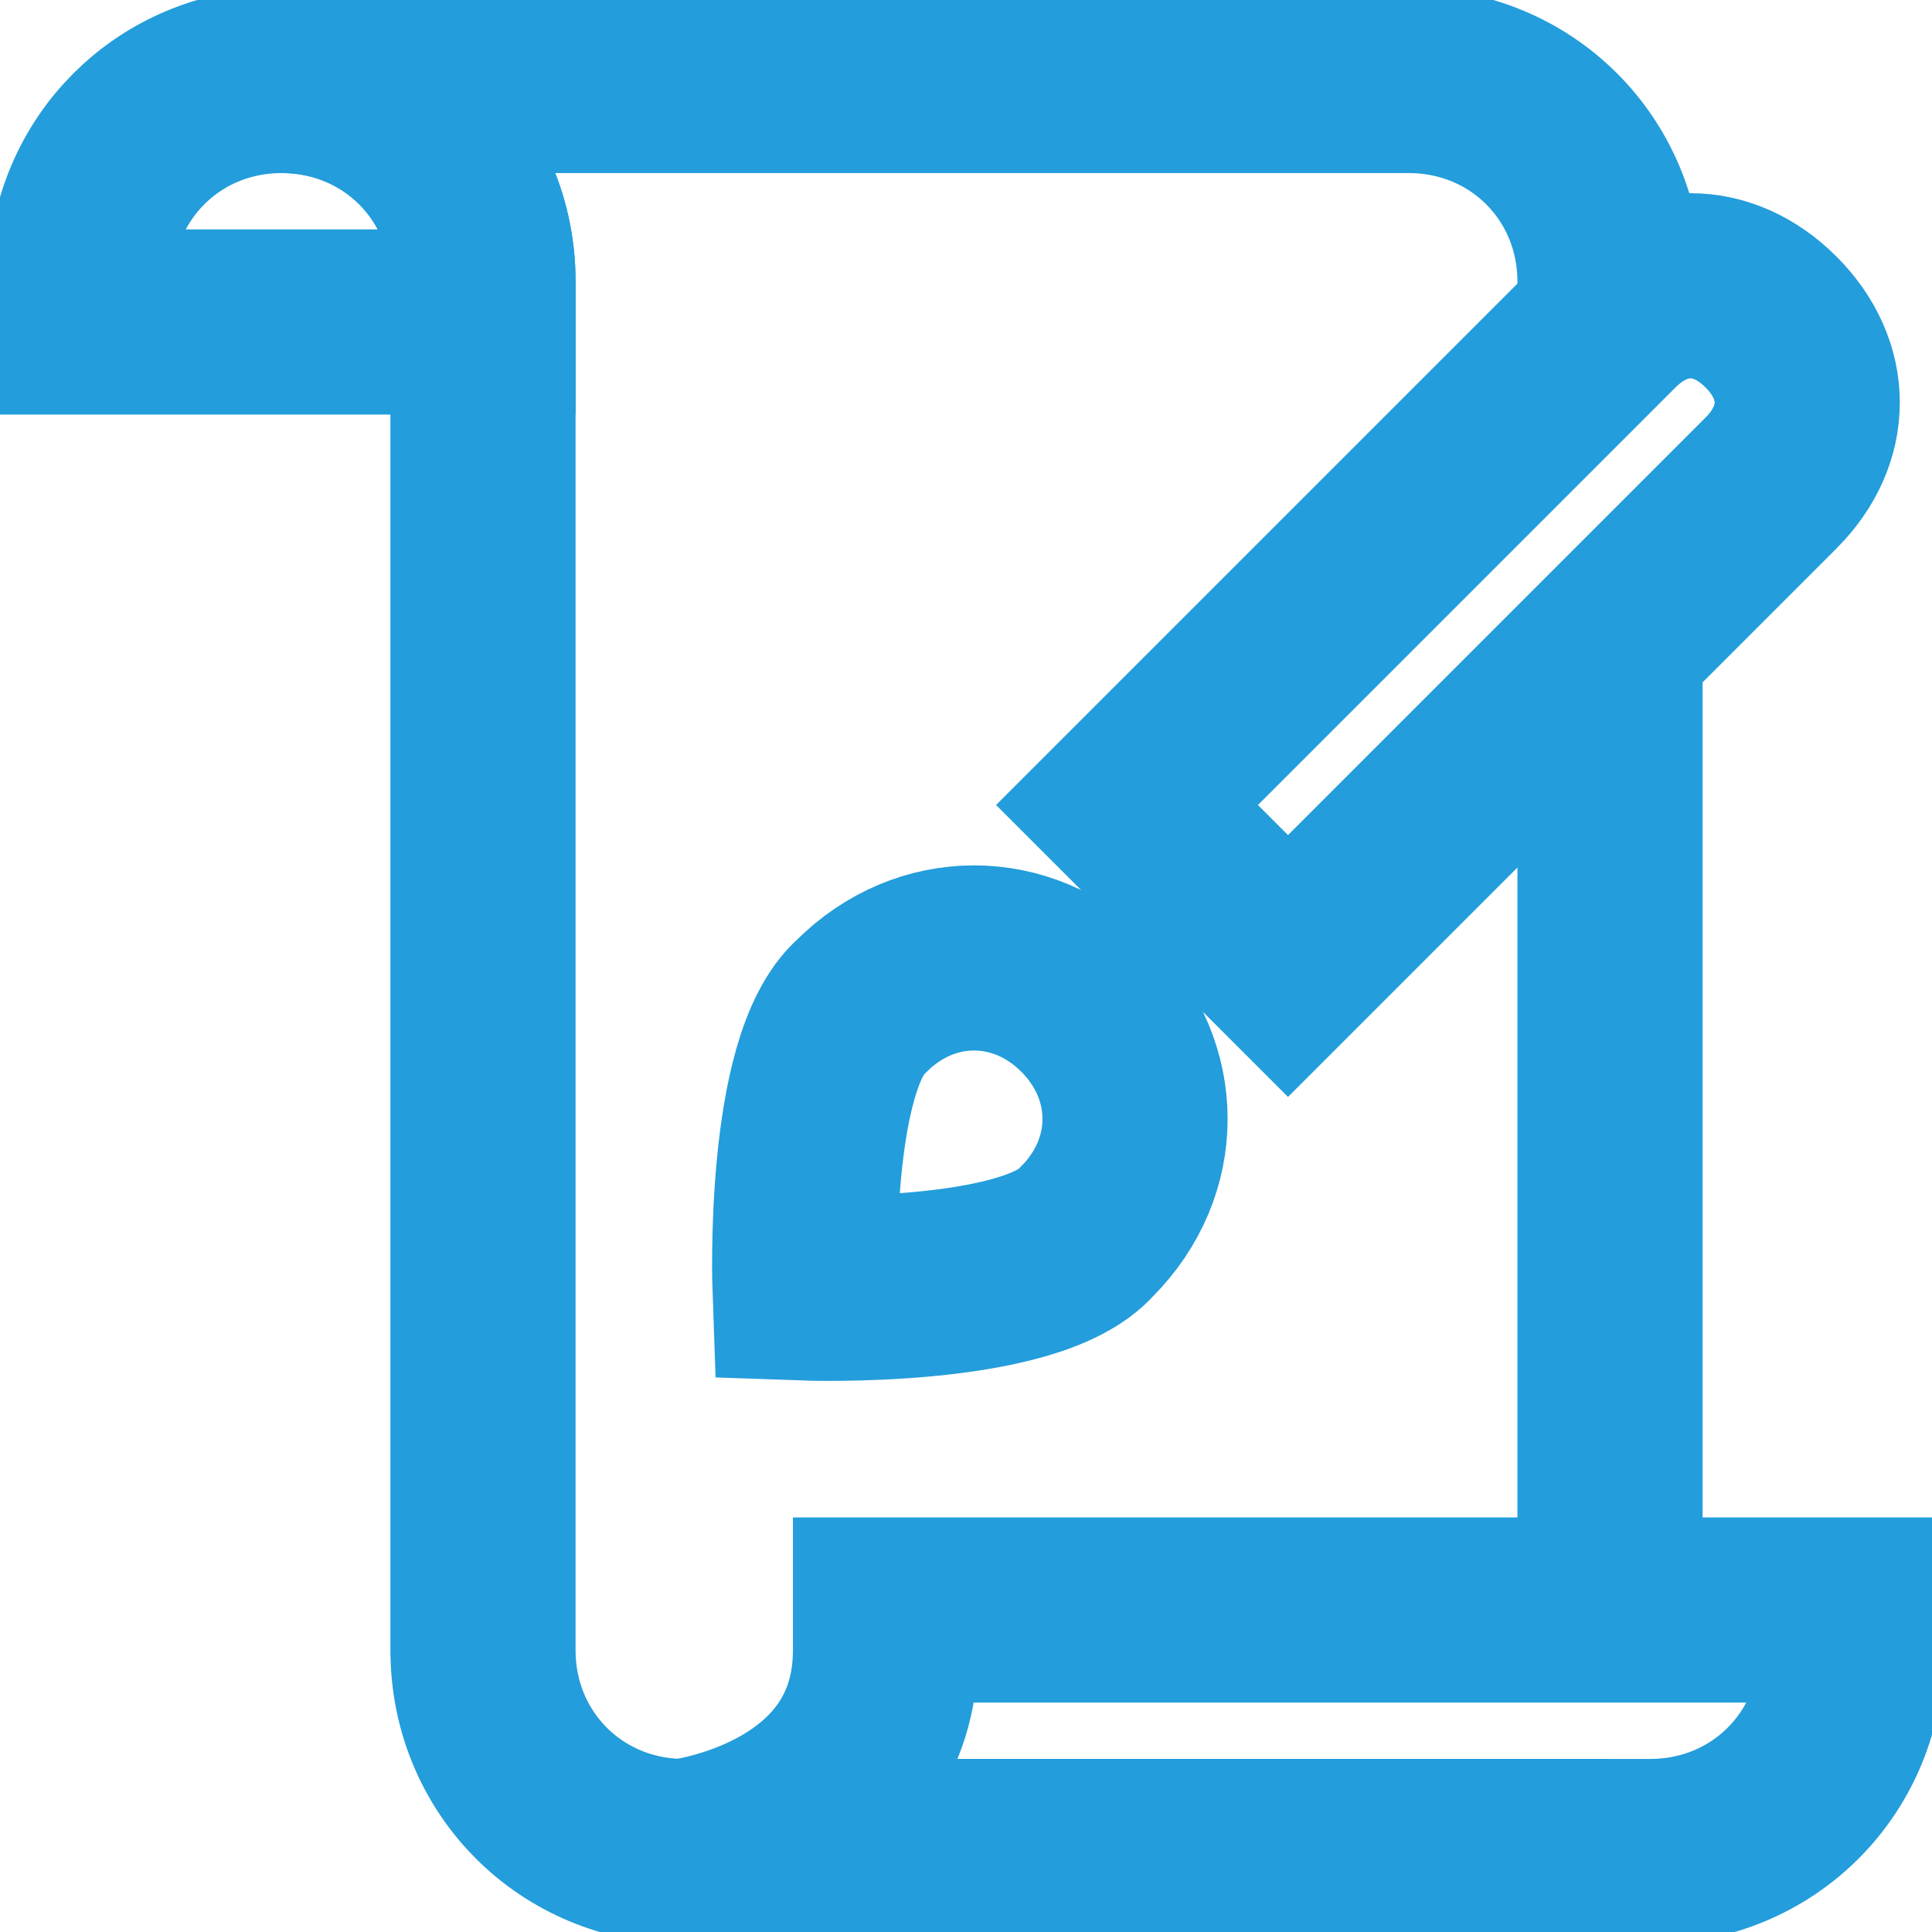 <svg version="1.1" xmlns="http://www.w3.org/2000/svg" stroke-width="2.3" xmlns:xlink="http://www.w3.org/1999/xlink" x="0px" y="0px" viewBox="0 0 24 24" xml:space="preserve" class="brz-icon-svg" data-type="outline" data-name="paper-design"><g transform="translate(0, 0)" class="nc-icon-wrapper" fill="none"><path data-cap="butt" fill="none" stroke="rgb(35, 157, 219)" vector-effect="non-scaling-stroke" stroke-miterlimit="10" d="M3.5,1" stroke-linejoin="miter" stroke-linecap="butt"></path> <path data-cap="butt" fill="none" stroke="rgb(35, 157, 219)" vector-effect="non-scaling-stroke" stroke-miterlimit="10" d="M20,4V3.5C20,2.1,18.9,1,17.5,1h-14 C4.9,1,6,2.1,6,3.5v17C6,21.9,7.1,23,8.5,23H20" stroke-linejoin="miter" stroke-linecap="butt"></path> <line data-cap="butt" fill="none" stroke="rgb(35, 157, 219)" vector-effect="non-scaling-stroke" stroke-miterlimit="10" x1="20" y1="20" x2="20" y2="8" stroke-linejoin="miter" stroke-linecap="butt"></line> <path data-color="color-2" fill="none" stroke="rgb(35, 157, 219)" vector-effect="non-scaling-stroke" stroke-linecap="square" stroke-miterlimit="10" d="M16,12l-2-2 l6-6c0.6-0.6,1.4-0.6,2,0l0,0c0.6,0.6,0.6,1.4,0,2L16,12z" stroke-linejoin="miter"></path> <path fill="none" stroke="rgb(35, 157, 219)" vector-effect="non-scaling-stroke" stroke-linecap="square" stroke-miterlimit="10" d="M11,20v0.5 c0,2.2-2.5,2.5-2.5,2.5s11.8,0,12,0c1.4,0,2.5-1.1,2.5-2.5V20H11z" stroke-linejoin="miter"></path> <path fill="none" stroke="rgb(35, 157, 219)" vector-effect="non-scaling-stroke" stroke-linecap="square" stroke-miterlimit="10" d="M6,4H1V3.5 C1,2.1,2.1,1,3.5,1h0C4.9,1,6,2.1,6,3.5V4z" stroke-linejoin="miter"></path> <path data-color="color-2" fill="none" stroke="rgb(35, 157, 219)" vector-effect="non-scaling-stroke" stroke-linecap="square" stroke-miterlimit="10" d="M10.7,12.5 c0.8-0.8,2-0.8,2.8,0s0.8,2,0,2.8C12.8,16.1,10,16,10,16S9.9,13.2,10.7,12.5z" stroke-linejoin="miter"></path></g></svg>